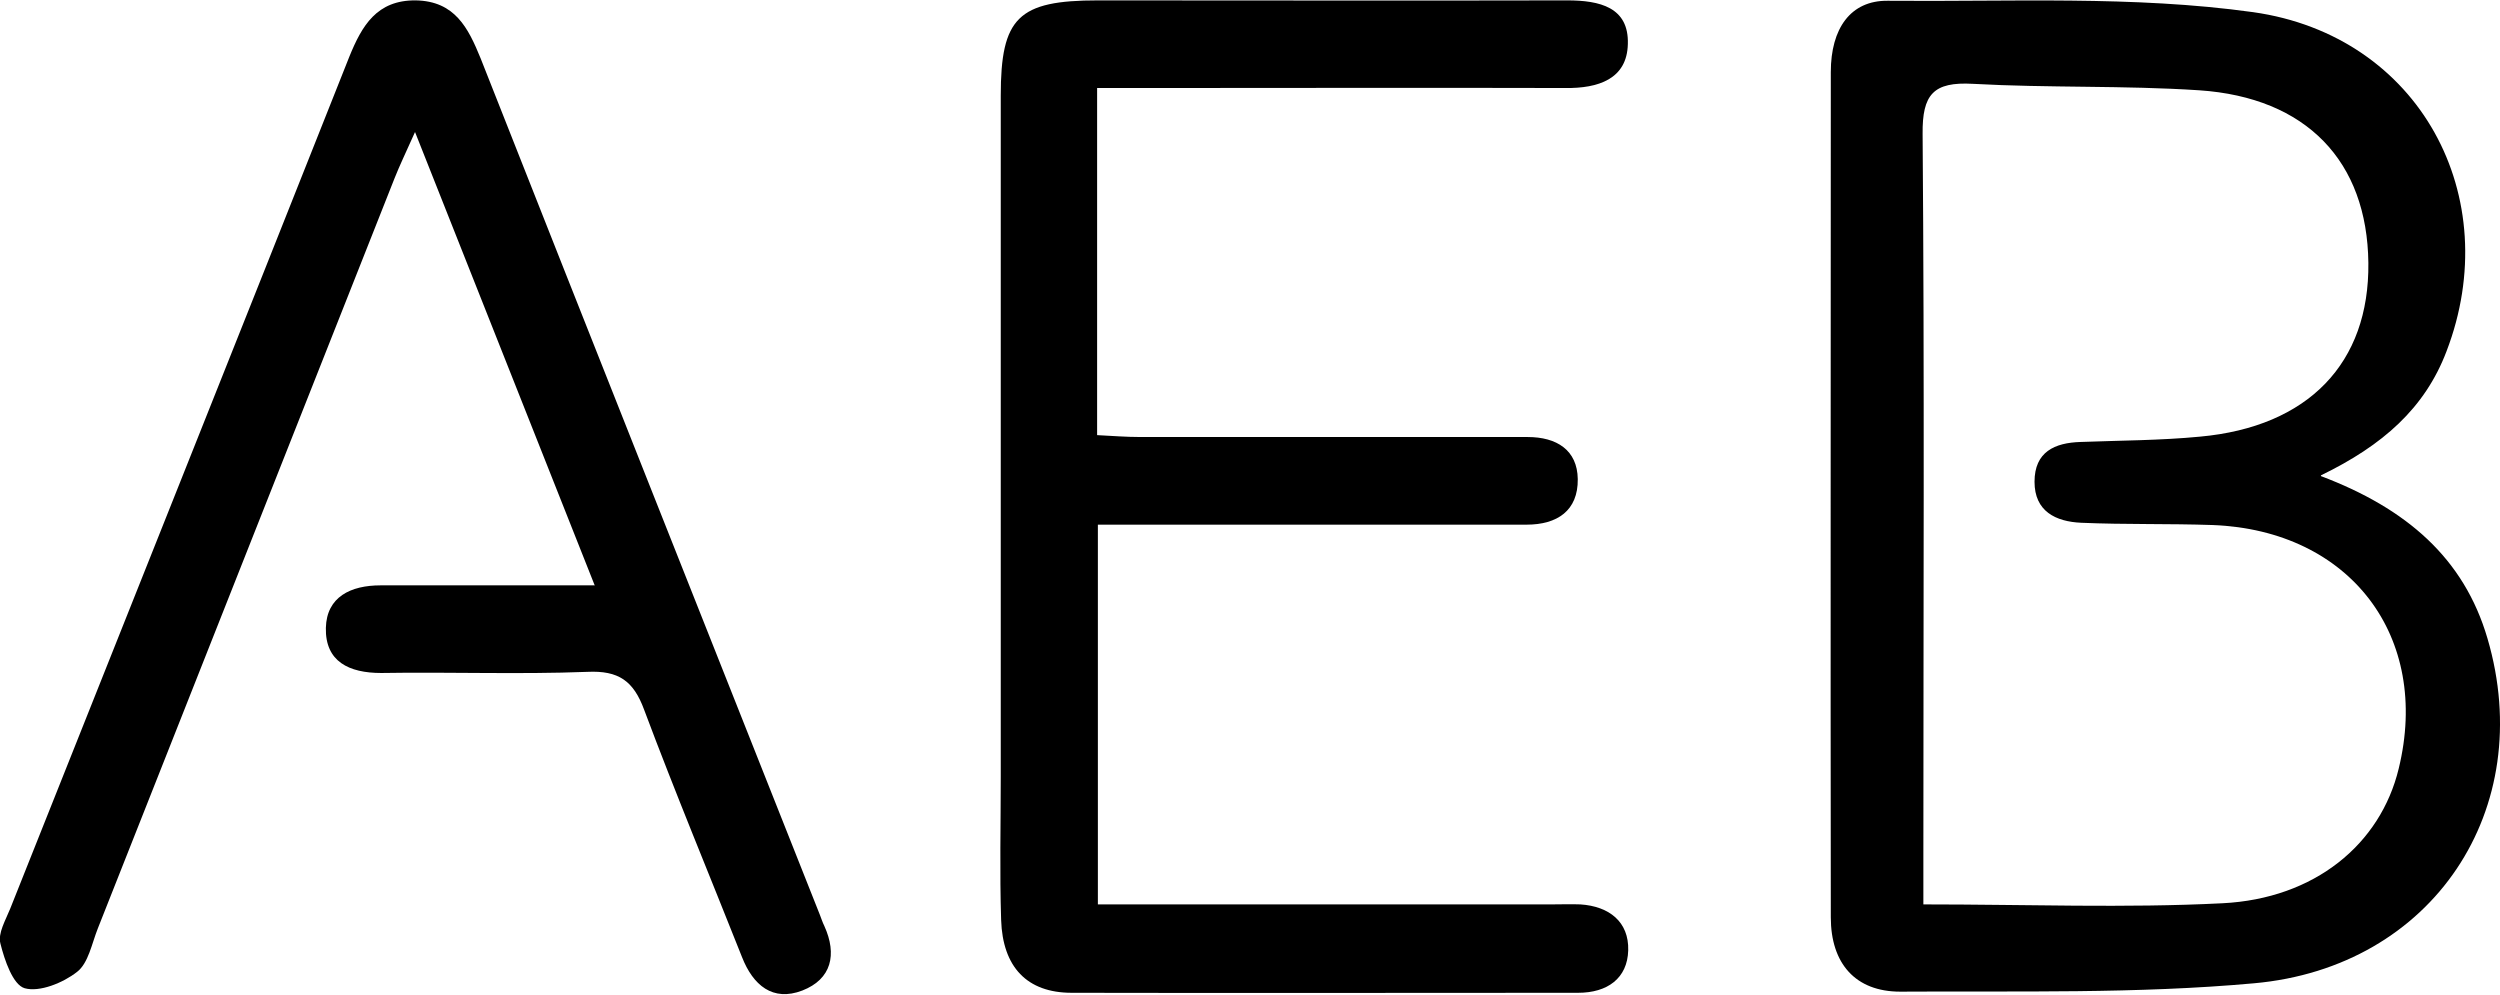 <?xml version="1.0" encoding="UTF-8"?><svg id="Ebene_1" xmlns="http://www.w3.org/2000/svg" viewBox="0 0 65.9 26.22"><path d="M61.18,12.55c2.25,.85,3.77,2.16,4.39,4.28,1.32,4.49-1.43,8.67-6.16,9.09-3.09,.28-6.21,.2-9.32,.22-1.18,0-1.83-.74-1.83-1.96-.01-7.43,0-14.85,0-22.28,0-1.15,.52-1.89,1.5-1.88,3.21,.03,6.47-.14,9.63,.3,4.4,.62,6.66,4.87,5.1,8.94-.57,1.5-1.68,2.48-3.31,3.27Zm-10.48,11.29c2.75,0,5.32,.1,7.88-.03,2.44-.12,4.17-1.56,4.65-3.55,.85-3.48-1.28-6.28-4.9-6.42-1.16-.04-2.31-.01-3.47-.06-.67-.03-1.23-.3-1.23-1.08,0-.79,.53-1.03,1.22-1.05,1.05-.04,2.1-.04,3.14-.14,2.86-.26,4.47-1.94,4.44-4.58-.03-2.68-1.63-4.36-4.46-4.55-1.98-.13-3.97-.06-5.96-.17-1.05-.06-1.34,.28-1.33,1.32,.05,6.34,.02,12.68,.02,19.02,0,.39,0,.78,0,1.28Z"/><path d="M28.92,2.31V11.47c.39,.02,.77,.05,1.15,.05,3.15,0,6.29,0,9.44,0,.25,0,.51,0,.76,0,.76,0,1.31,.34,1.32,1.11,.01,.83-.54,1.2-1.35,1.2-3.36,0-6.73,0-10.09,0-.39,0-.77,0-1.21,0v10.01h1.22c3.58,0,7.16,0,10.74,0,.25,0,.51-.01,.76,0,.76,.05,1.28,.46,1.26,1.21-.02,.74-.55,1.12-1.32,1.12-4.45,0-8.9,.01-13.35,0-1.18,0-1.82-.68-1.86-1.92-.04-1.26-.01-2.52-.01-3.78,0-5.98,0-11.97,0-17.95,0-2.06,.46-2.51,2.56-2.51,4.12,0,8.25,.01,12.37,0,.86,0,1.63,.18,1.6,1.15-.02,.93-.79,1.17-1.64,1.16-3.65-.01-7.31,0-10.96,0-.43,0-.86,0-1.39,0Z"/><path d="M15.68,15.44c-1.59-4.01-3.11-7.85-4.74-11.96-.25,.56-.41,.89-.54,1.22-2.61,6.59-5.21,13.18-7.82,19.77-.16,.4-.25,.92-.55,1.15-.37,.29-.99,.54-1.38,.43-.31-.09-.53-.74-.64-1.18-.07-.27,.14-.62,.26-.92C3.25,16.46,6.24,8.98,9.21,1.49,9.54,.68,9.93,0,10.96,.01c1.03,.02,1.38,.72,1.71,1.53,2.97,7.53,5.96,15.05,8.94,22.57,.04,.1,.07,.2,.12,.3,.34,.75,.19,1.4-.58,1.7-.78,.3-1.3-.14-1.59-.88-.86-2.17-1.76-4.33-2.58-6.52-.28-.76-.67-1.04-1.5-1-1.81,.07-3.62,0-5.43,.03-.85,0-1.48-.3-1.46-1.19,.02-.82,.66-1.12,1.44-1.12,1.81,0,3.61,0,5.64,0Z"/></svg>
